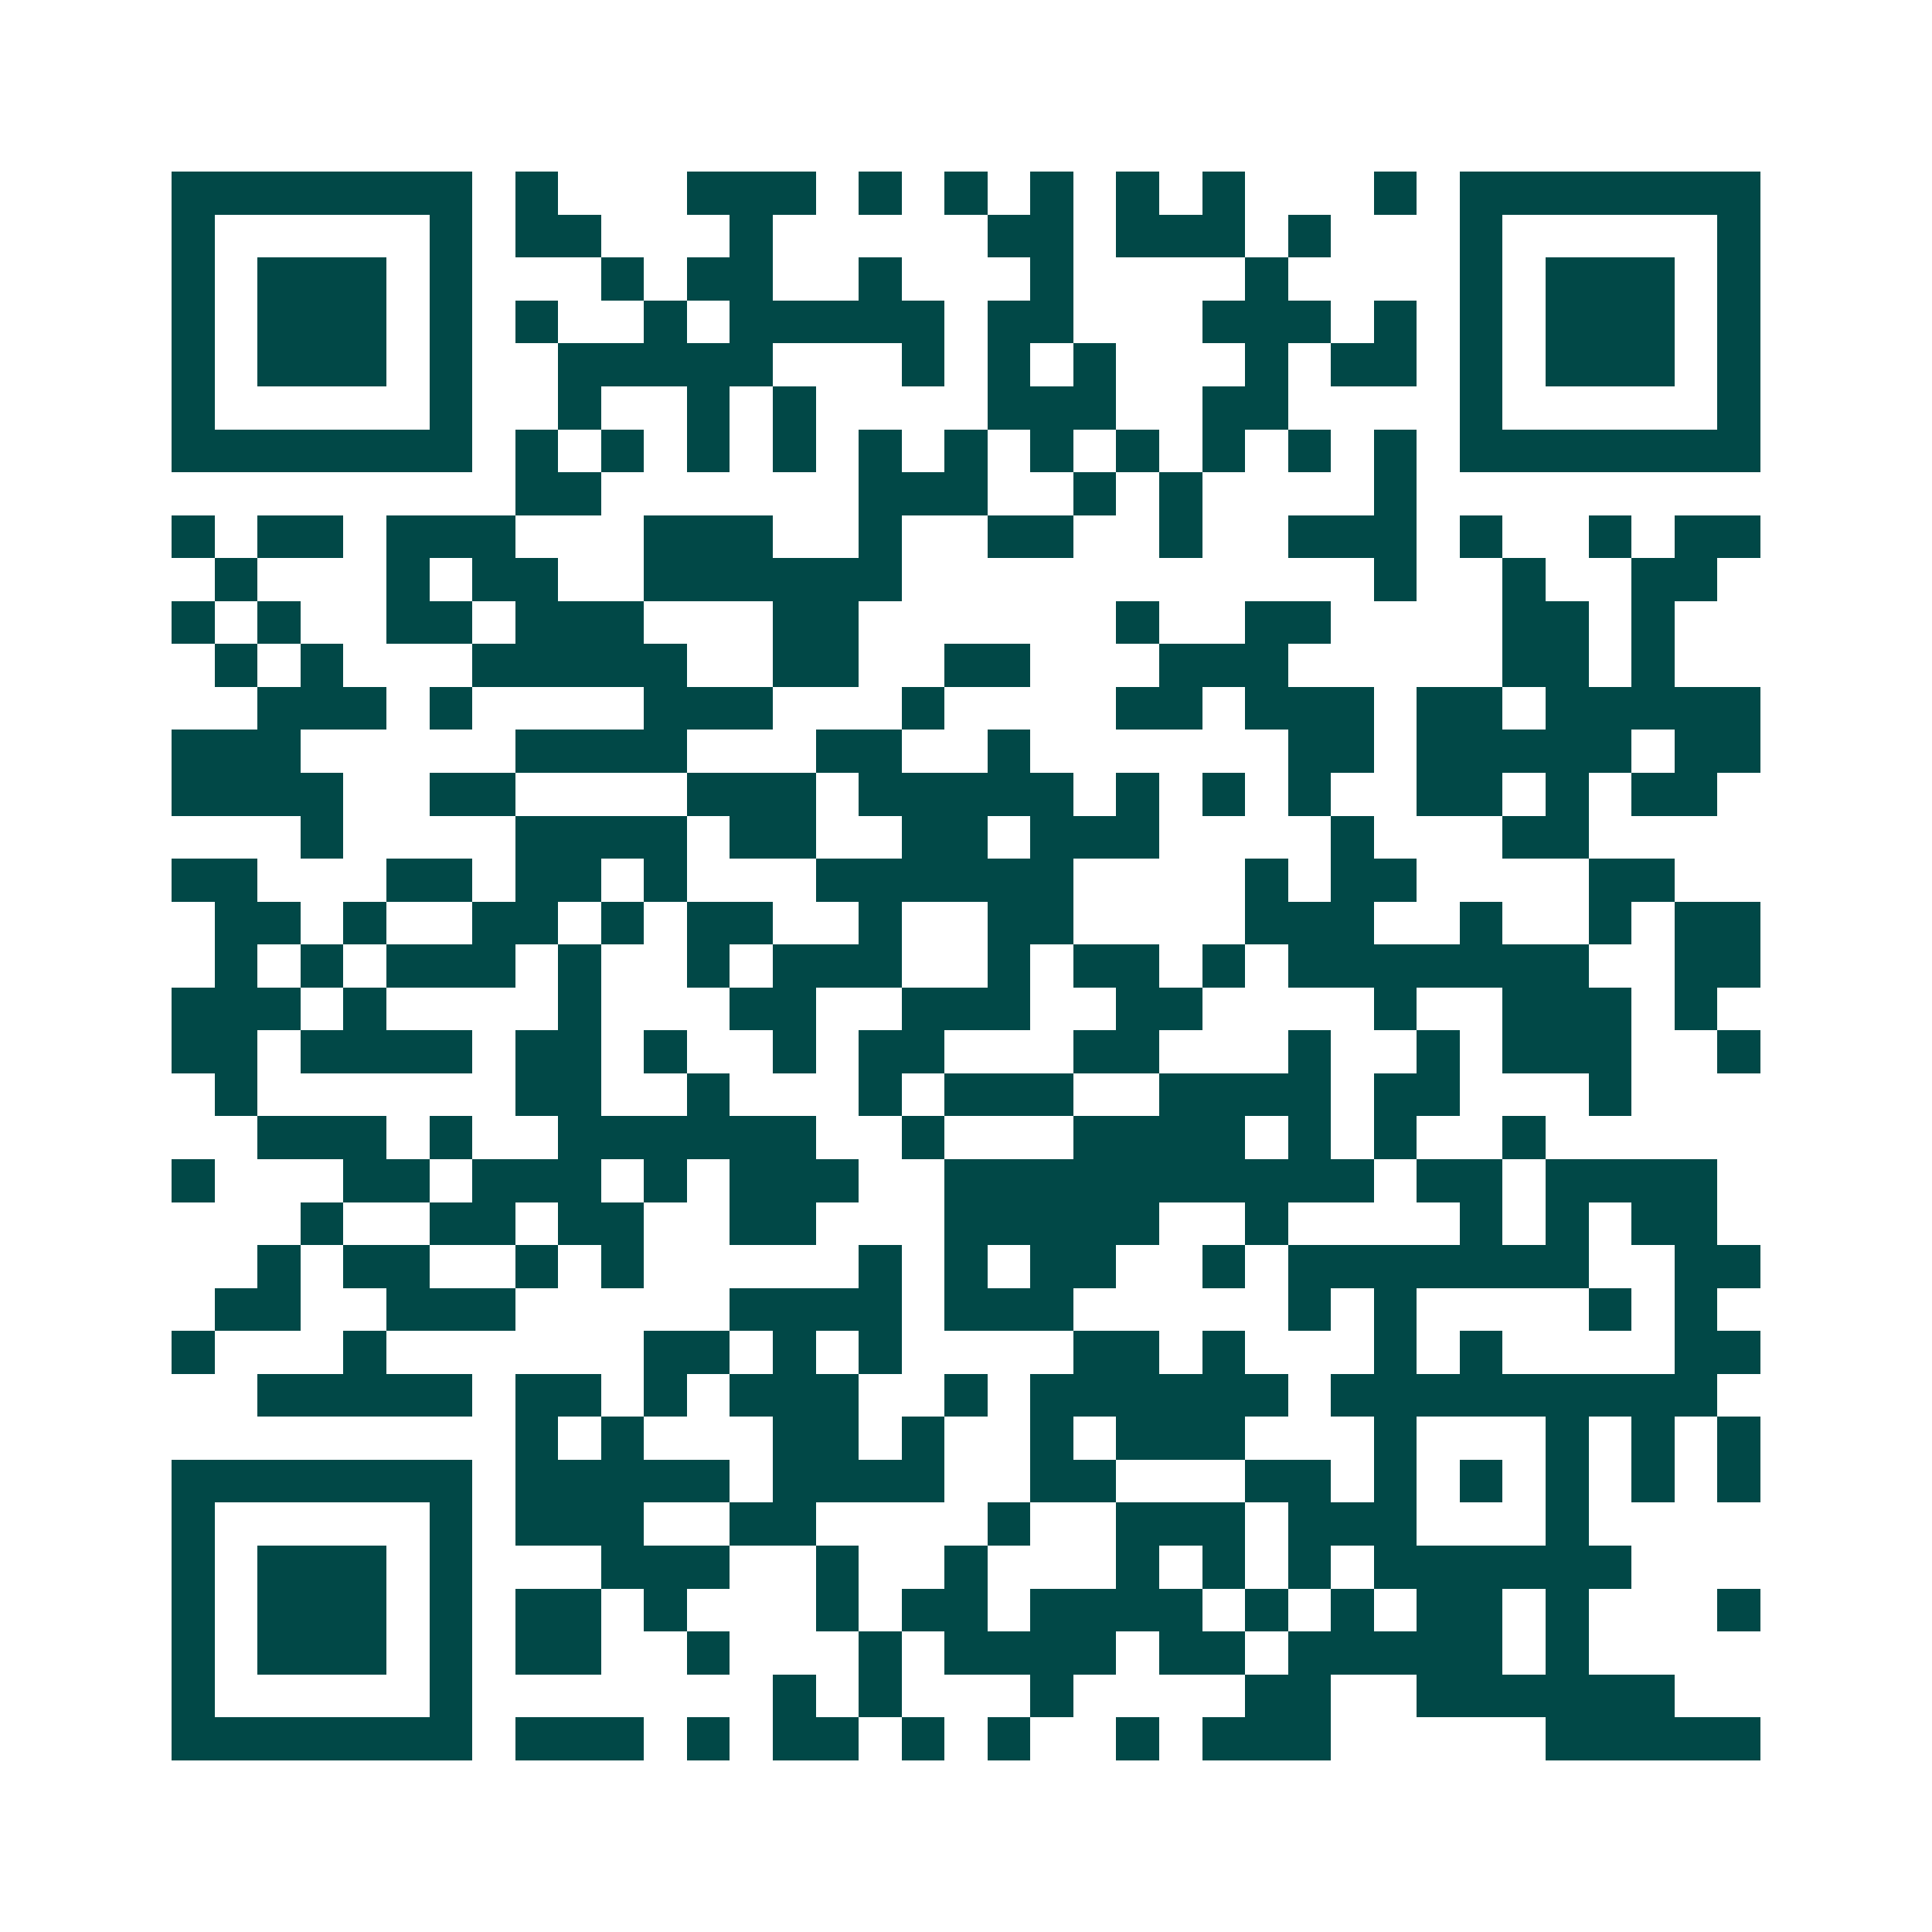 <svg xmlns="http://www.w3.org/2000/svg" width="200" height="200" viewBox="0 0 45 45" shape-rendering="crispEdges"><path fill="#ffffff" d="M0 0h45v45H0z"/><path stroke="#014847" d="M4 4.5h7m1 0h1m3 0h3m1 0h1m1 0h1m1 0h1m1 0h1m1 0h1m3 0h1m1 0h7M4 5.5h1m5 0h1m1 0h2m3 0h1m5 0h2m1 0h3m1 0h1m3 0h1m5 0h1M4 6.5h1m1 0h3m1 0h1m3 0h1m1 0h2m2 0h1m3 0h1m4 0h1m4 0h1m1 0h3m1 0h1M4 7.5h1m1 0h3m1 0h1m1 0h1m2 0h1m1 0h5m1 0h2m3 0h3m1 0h1m1 0h1m1 0h3m1 0h1M4 8.5h1m1 0h3m1 0h1m2 0h5m3 0h1m1 0h1m1 0h1m3 0h1m1 0h2m1 0h1m1 0h3m1 0h1M4 9.5h1m5 0h1m2 0h1m2 0h1m1 0h1m4 0h3m2 0h2m4 0h1m5 0h1M4 10.5h7m1 0h1m1 0h1m1 0h1m1 0h1m1 0h1m1 0h1m1 0h1m1 0h1m1 0h1m1 0h1m1 0h1m1 0h7M12 11.5h2m6 0h3m2 0h1m1 0h1m4 0h1M4 12.5h1m1 0h2m1 0h3m3 0h3m2 0h1m2 0h2m2 0h1m2 0h3m1 0h1m2 0h1m1 0h2M5 13.5h1m3 0h1m1 0h2m2 0h6m11 0h1m2 0h1m2 0h2M4 14.5h1m1 0h1m2 0h2m1 0h3m3 0h2m6 0h1m2 0h2m4 0h2m1 0h1M5 15.5h1m1 0h1m3 0h5m2 0h2m2 0h2m3 0h3m5 0h2m1 0h1M6 16.5h3m1 0h1m4 0h3m3 0h1m4 0h2m1 0h3m1 0h2m1 0h5M4 17.5h3m5 0h4m3 0h2m2 0h1m6 0h2m1 0h5m1 0h2M4 18.5h4m2 0h2m4 0h3m1 0h5m1 0h1m1 0h1m1 0h1m2 0h2m1 0h1m1 0h2M7 19.5h1m4 0h4m1 0h2m2 0h2m1 0h3m4 0h1m3 0h2M4 20.5h2m3 0h2m1 0h2m1 0h1m3 0h6m4 0h1m1 0h2m4 0h2M5 21.5h2m1 0h1m2 0h2m1 0h1m1 0h2m2 0h1m2 0h2m4 0h3m2 0h1m2 0h1m1 0h2M5 22.5h1m1 0h1m1 0h3m1 0h1m2 0h1m1 0h3m2 0h1m1 0h2m1 0h1m1 0h7m2 0h2M4 23.5h3m1 0h1m4 0h1m3 0h2m2 0h3m2 0h2m4 0h1m2 0h3m1 0h1M4 24.5h2m1 0h4m1 0h2m1 0h1m2 0h1m1 0h2m3 0h2m3 0h1m2 0h1m1 0h3m2 0h1M5 25.5h1m6 0h2m2 0h1m3 0h1m1 0h3m2 0h4m1 0h2m3 0h1M6 26.5h3m1 0h1m2 0h6m2 0h1m3 0h4m1 0h1m1 0h1m2 0h1M4 27.5h1m3 0h2m1 0h3m1 0h1m1 0h3m2 0h10m1 0h2m1 0h4M7 28.5h1m2 0h2m1 0h2m2 0h2m3 0h5m2 0h1m4 0h1m1 0h1m1 0h2M6 29.5h1m1 0h2m2 0h1m1 0h1m5 0h1m1 0h1m1 0h2m2 0h1m1 0h7m2 0h2M5 30.5h2m2 0h3m5 0h4m1 0h3m5 0h1m1 0h1m4 0h1m1 0h1M4 31.5h1m3 0h1m6 0h2m1 0h1m1 0h1m4 0h2m1 0h1m3 0h1m1 0h1m4 0h2M6 32.5h5m1 0h2m1 0h1m1 0h3m2 0h1m1 0h6m1 0h9M12 33.5h1m1 0h1m3 0h2m1 0h1m2 0h1m1 0h3m3 0h1m3 0h1m1 0h1m1 0h1M4 34.5h7m1 0h5m1 0h4m2 0h2m3 0h2m1 0h1m1 0h1m1 0h1m1 0h1m1 0h1M4 35.5h1m5 0h1m1 0h3m2 0h2m4 0h1m2 0h3m1 0h3m3 0h1M4 36.5h1m1 0h3m1 0h1m3 0h3m2 0h1m2 0h1m3 0h1m1 0h1m1 0h1m1 0h6M4 37.5h1m1 0h3m1 0h1m1 0h2m1 0h1m3 0h1m1 0h2m1 0h4m1 0h1m1 0h1m1 0h2m1 0h1m3 0h1M4 38.5h1m1 0h3m1 0h1m1 0h2m2 0h1m3 0h1m1 0h4m1 0h2m1 0h5m1 0h1M4 39.5h1m5 0h1m7 0h1m1 0h1m3 0h1m4 0h2m2 0h6M4 40.5h7m1 0h3m1 0h1m1 0h2m1 0h1m1 0h1m2 0h1m1 0h3m5 0h5"/></svg>
